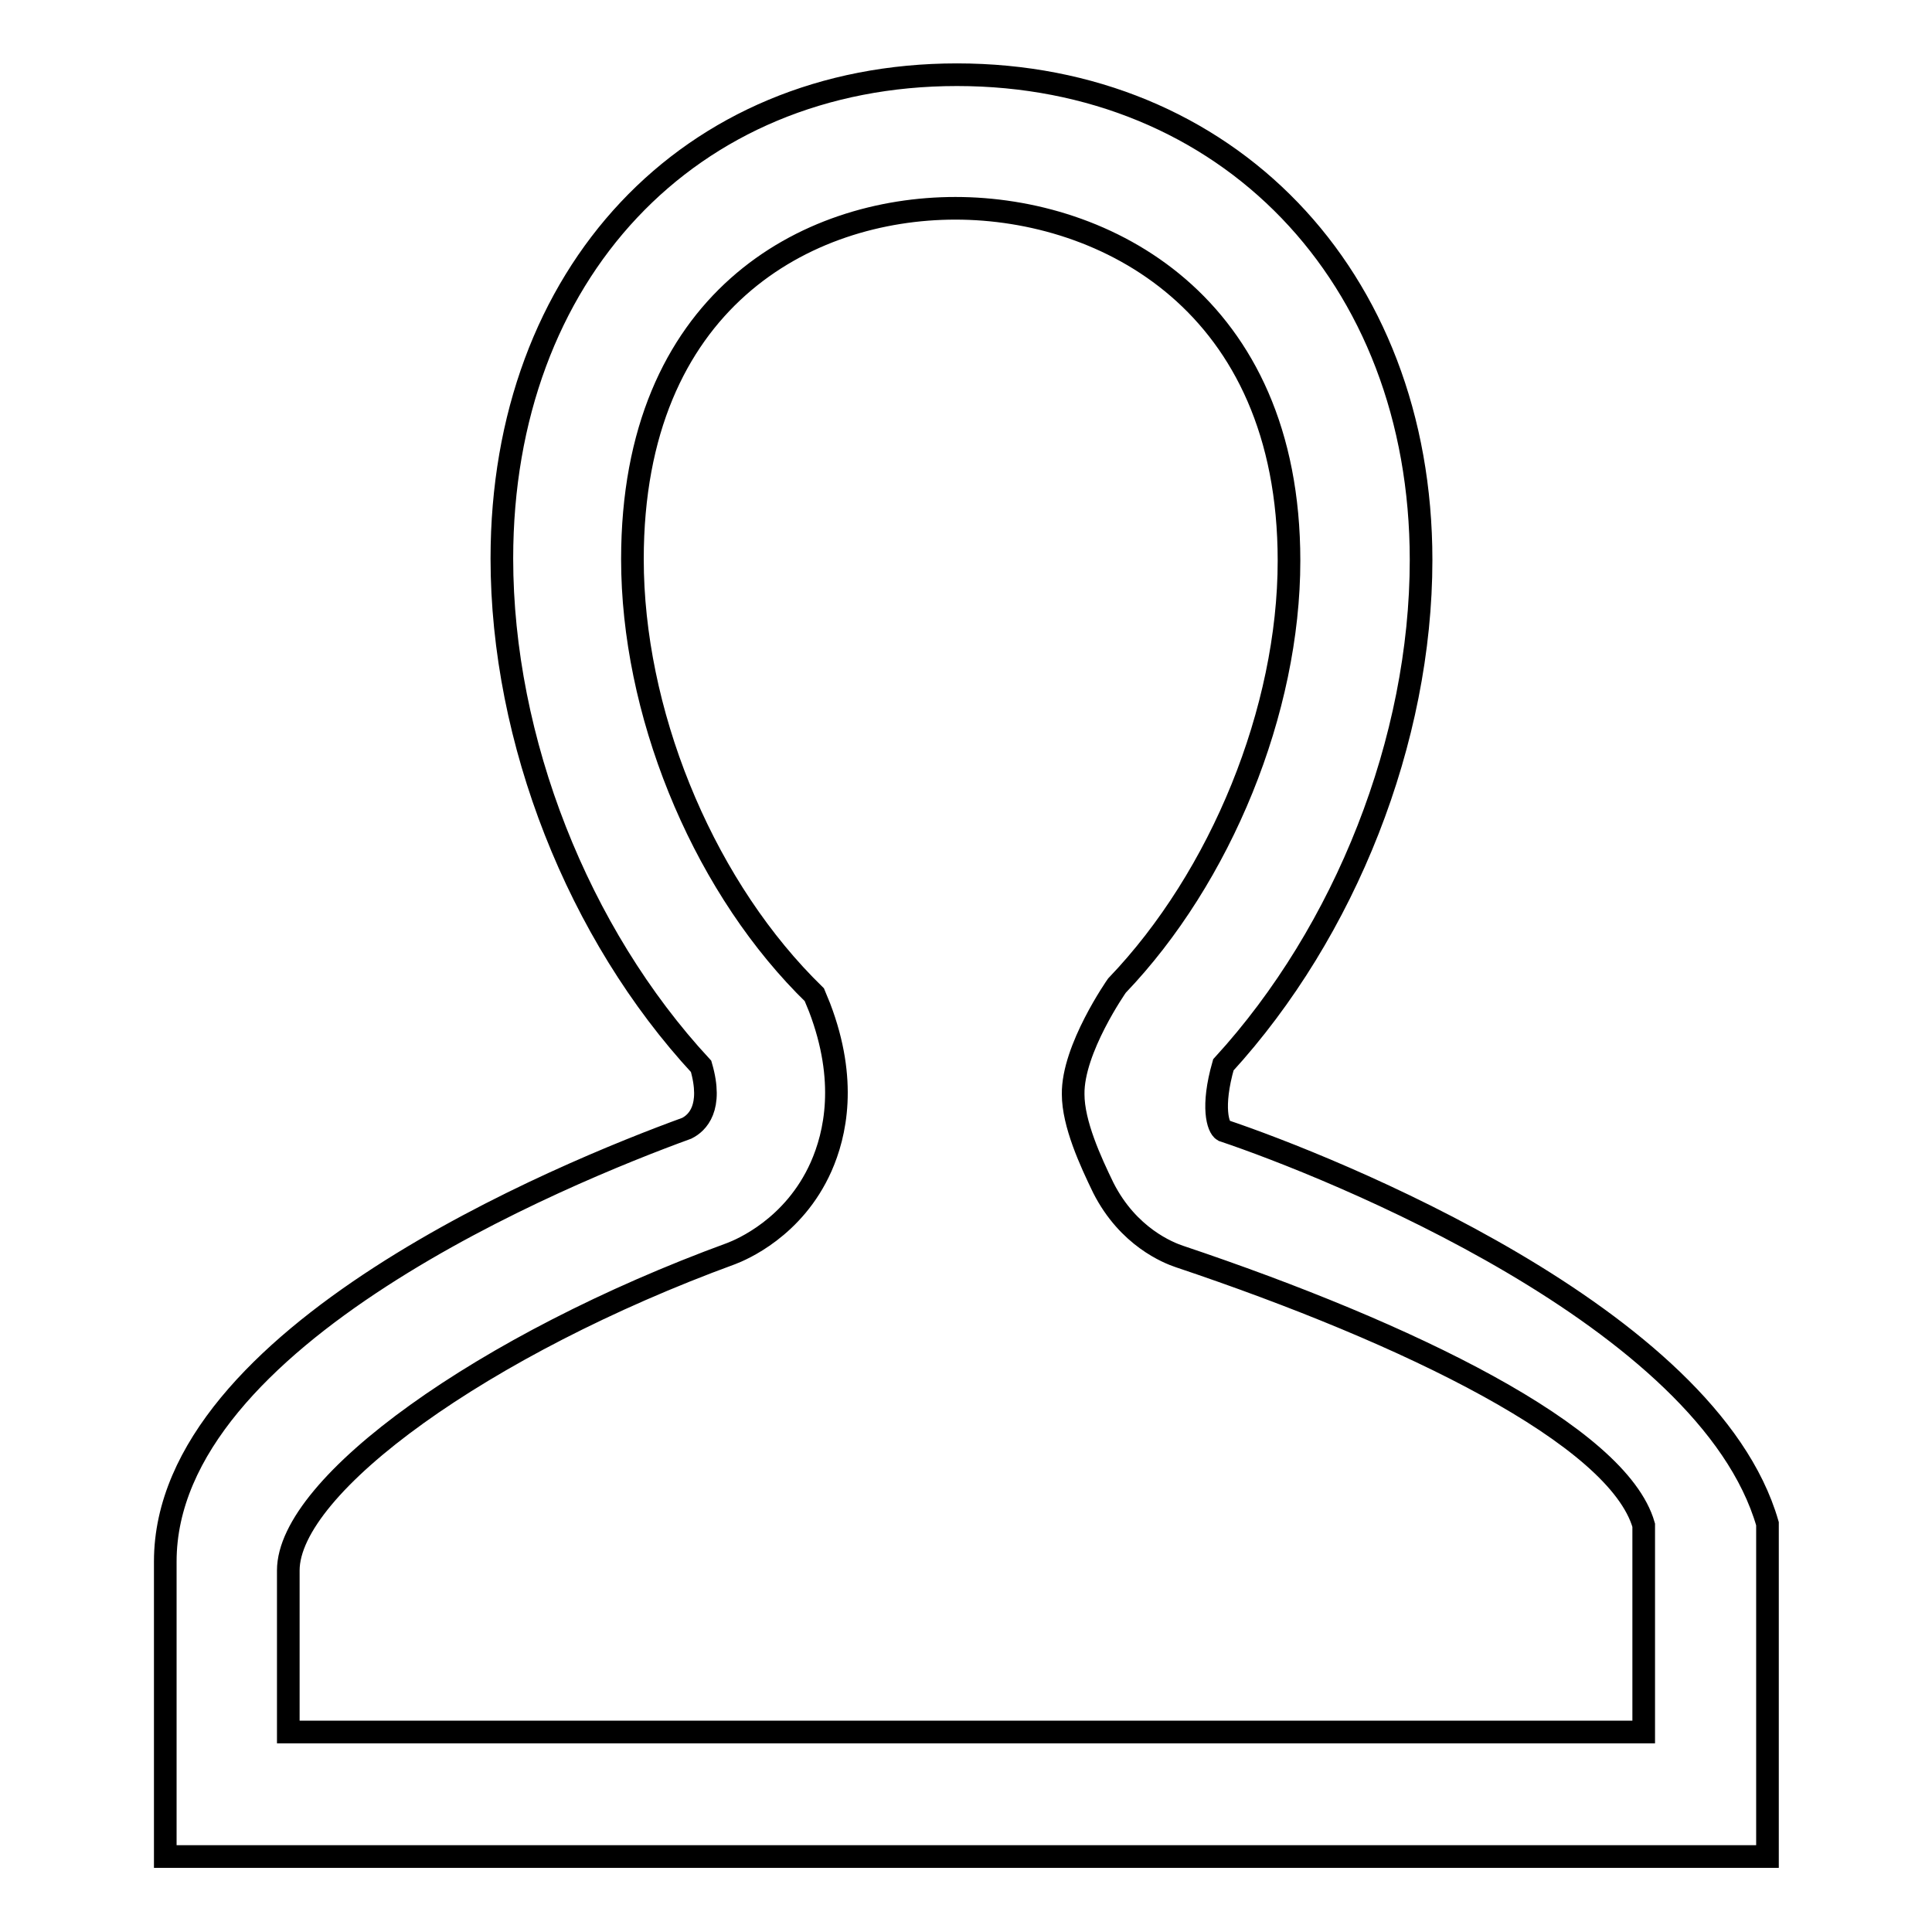 <?xml version="1.0" encoding="utf-8"?>
<!-- Svg Vector Icons : http://www.onlinewebfonts.com/icon -->
<!DOCTYPE svg PUBLIC "-//W3C//DTD SVG 1.1//EN" "http://www.w3.org/Graphics/SVG/1.1/DTD/svg11.dtd">
<svg version="1.1" xmlns="http://www.w3.org/2000/svg" xmlns:xlink="http://www.w3.org/1999/xlink" x="0px" y="0px" viewBox="0 0 256 256" enable-background="new 0 0 256 256" xml:space="preserve">
<g><g><path stroke-width="3" fill-opacity="0" stroke="#000000"  d="M162.1,149.8c-0.7-0.4-1.6-3.1,0-8.7c16.2-17.7,26.2-43.1,26.2-66.9c0-37.8-25.9-64.3-61.5-64.3c-35.5,0-60.3,26.4-60.3,64.1c0,24.1,10.1,49.7,26.4,67.3c1.6,5.5-0.5,7.5-1.9,8.2c-16.2,5.9-69.1,27.5-69.1,57.4V246h212.3v-8.8v-8.8v-26.5C226.3,174.5,176.1,154.5,162.1,149.8L162.1,149.8L162.1,149.8z M38.2,229.5v-21.4c0-11.3,25.9-30,58.7-42c1.3-0.5,8.3-3.4,11.9-11.5c1.9-4.3,3.5-11.4-0.2-21.1l-0.7-1.7l-1.3-1.3c-13.9-14.3-22.8-36.4-22.8-56.4c0-34.3,23.1-46.5,42.8-46.5c19.8,0,44.2,12.5,44.2,46.7c0,19.8-9,41.9-22.8,56.3c0,0-5.9,8.4-5.8,14.4c0,3.9,2.3,8.9,4,12.4c3.3,6.5,8.6,8.6,10.1,9.1c30.4,10.2,58.1,23.7,61.5,35.6v27.4H38.2L38.2,229.5L38.2,229.5z"/></g></g>
</svg>